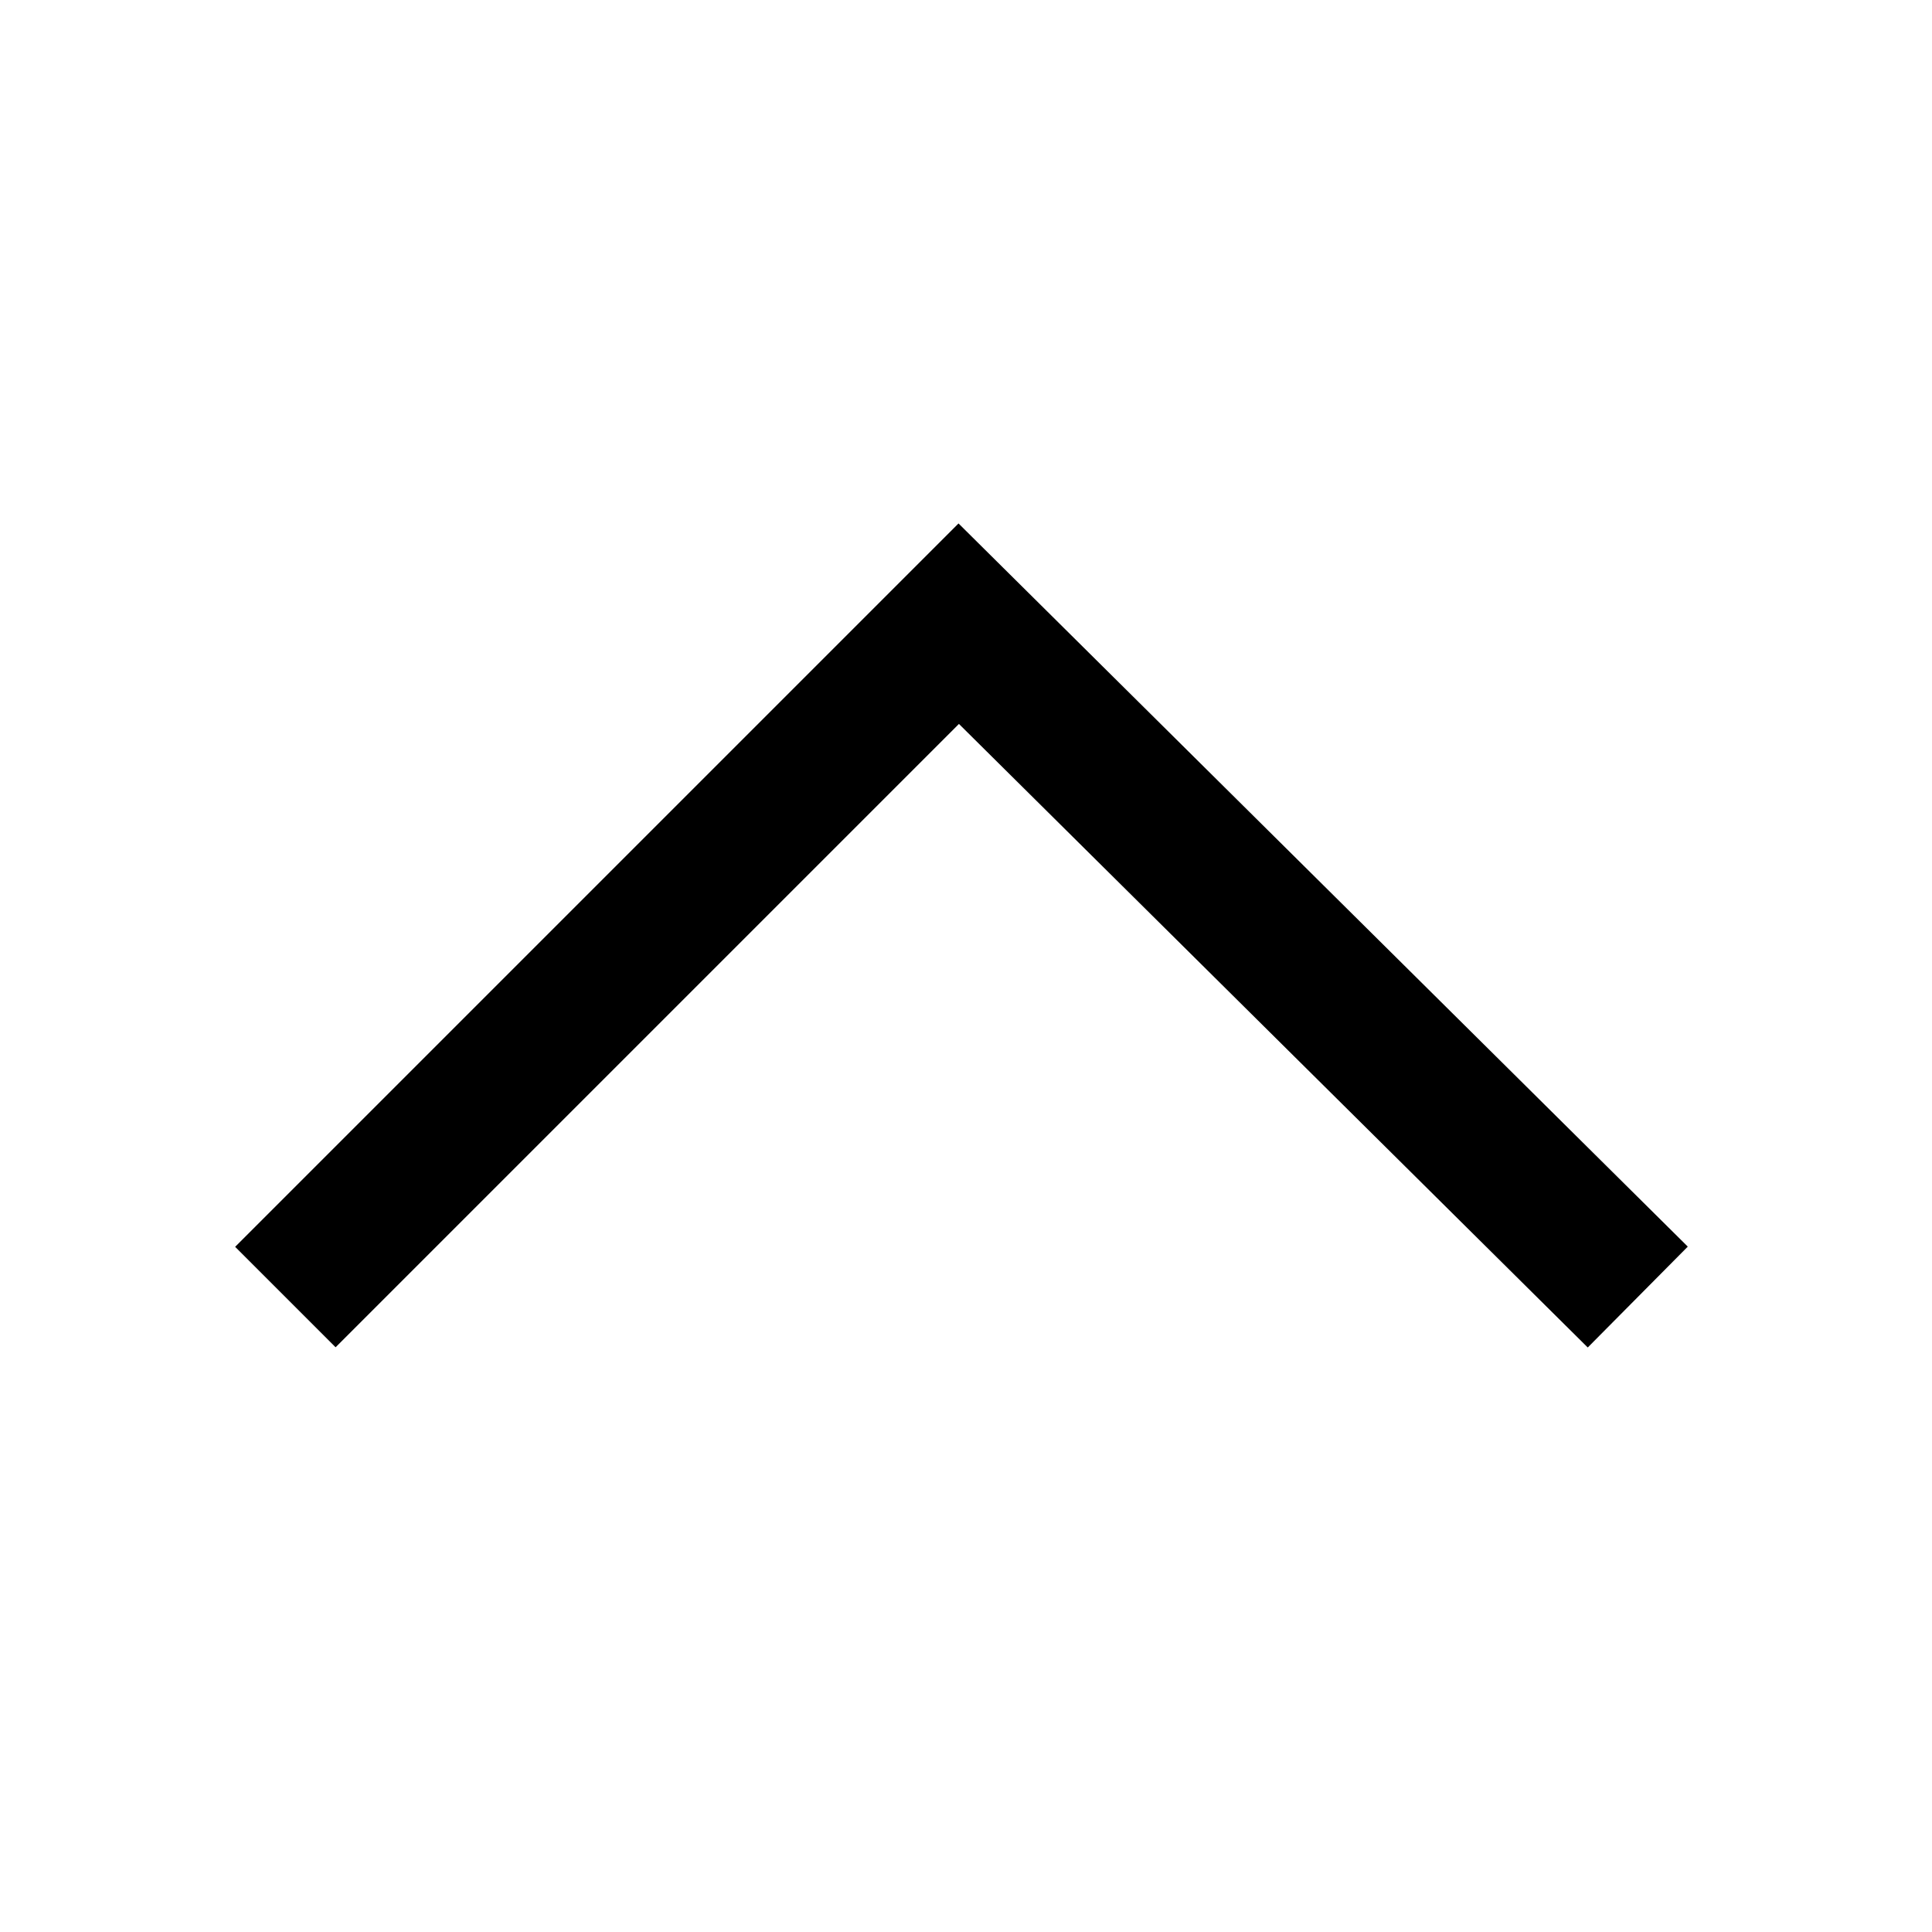 <svg xmlns="http://www.w3.org/2000/svg" width="17" height="17" viewBox="0 0 17 17"><g transform="translate(-99 -400)"><rect width="17" height="17" transform="translate(99 400)" fill="none"/><path d="M1.064,0,6.989,5.925,1.064,11.9" transform="translate(101.511 412.477) rotate(-90)" fill="none" stroke="#000" stroke-width="1.25"/></g></svg>